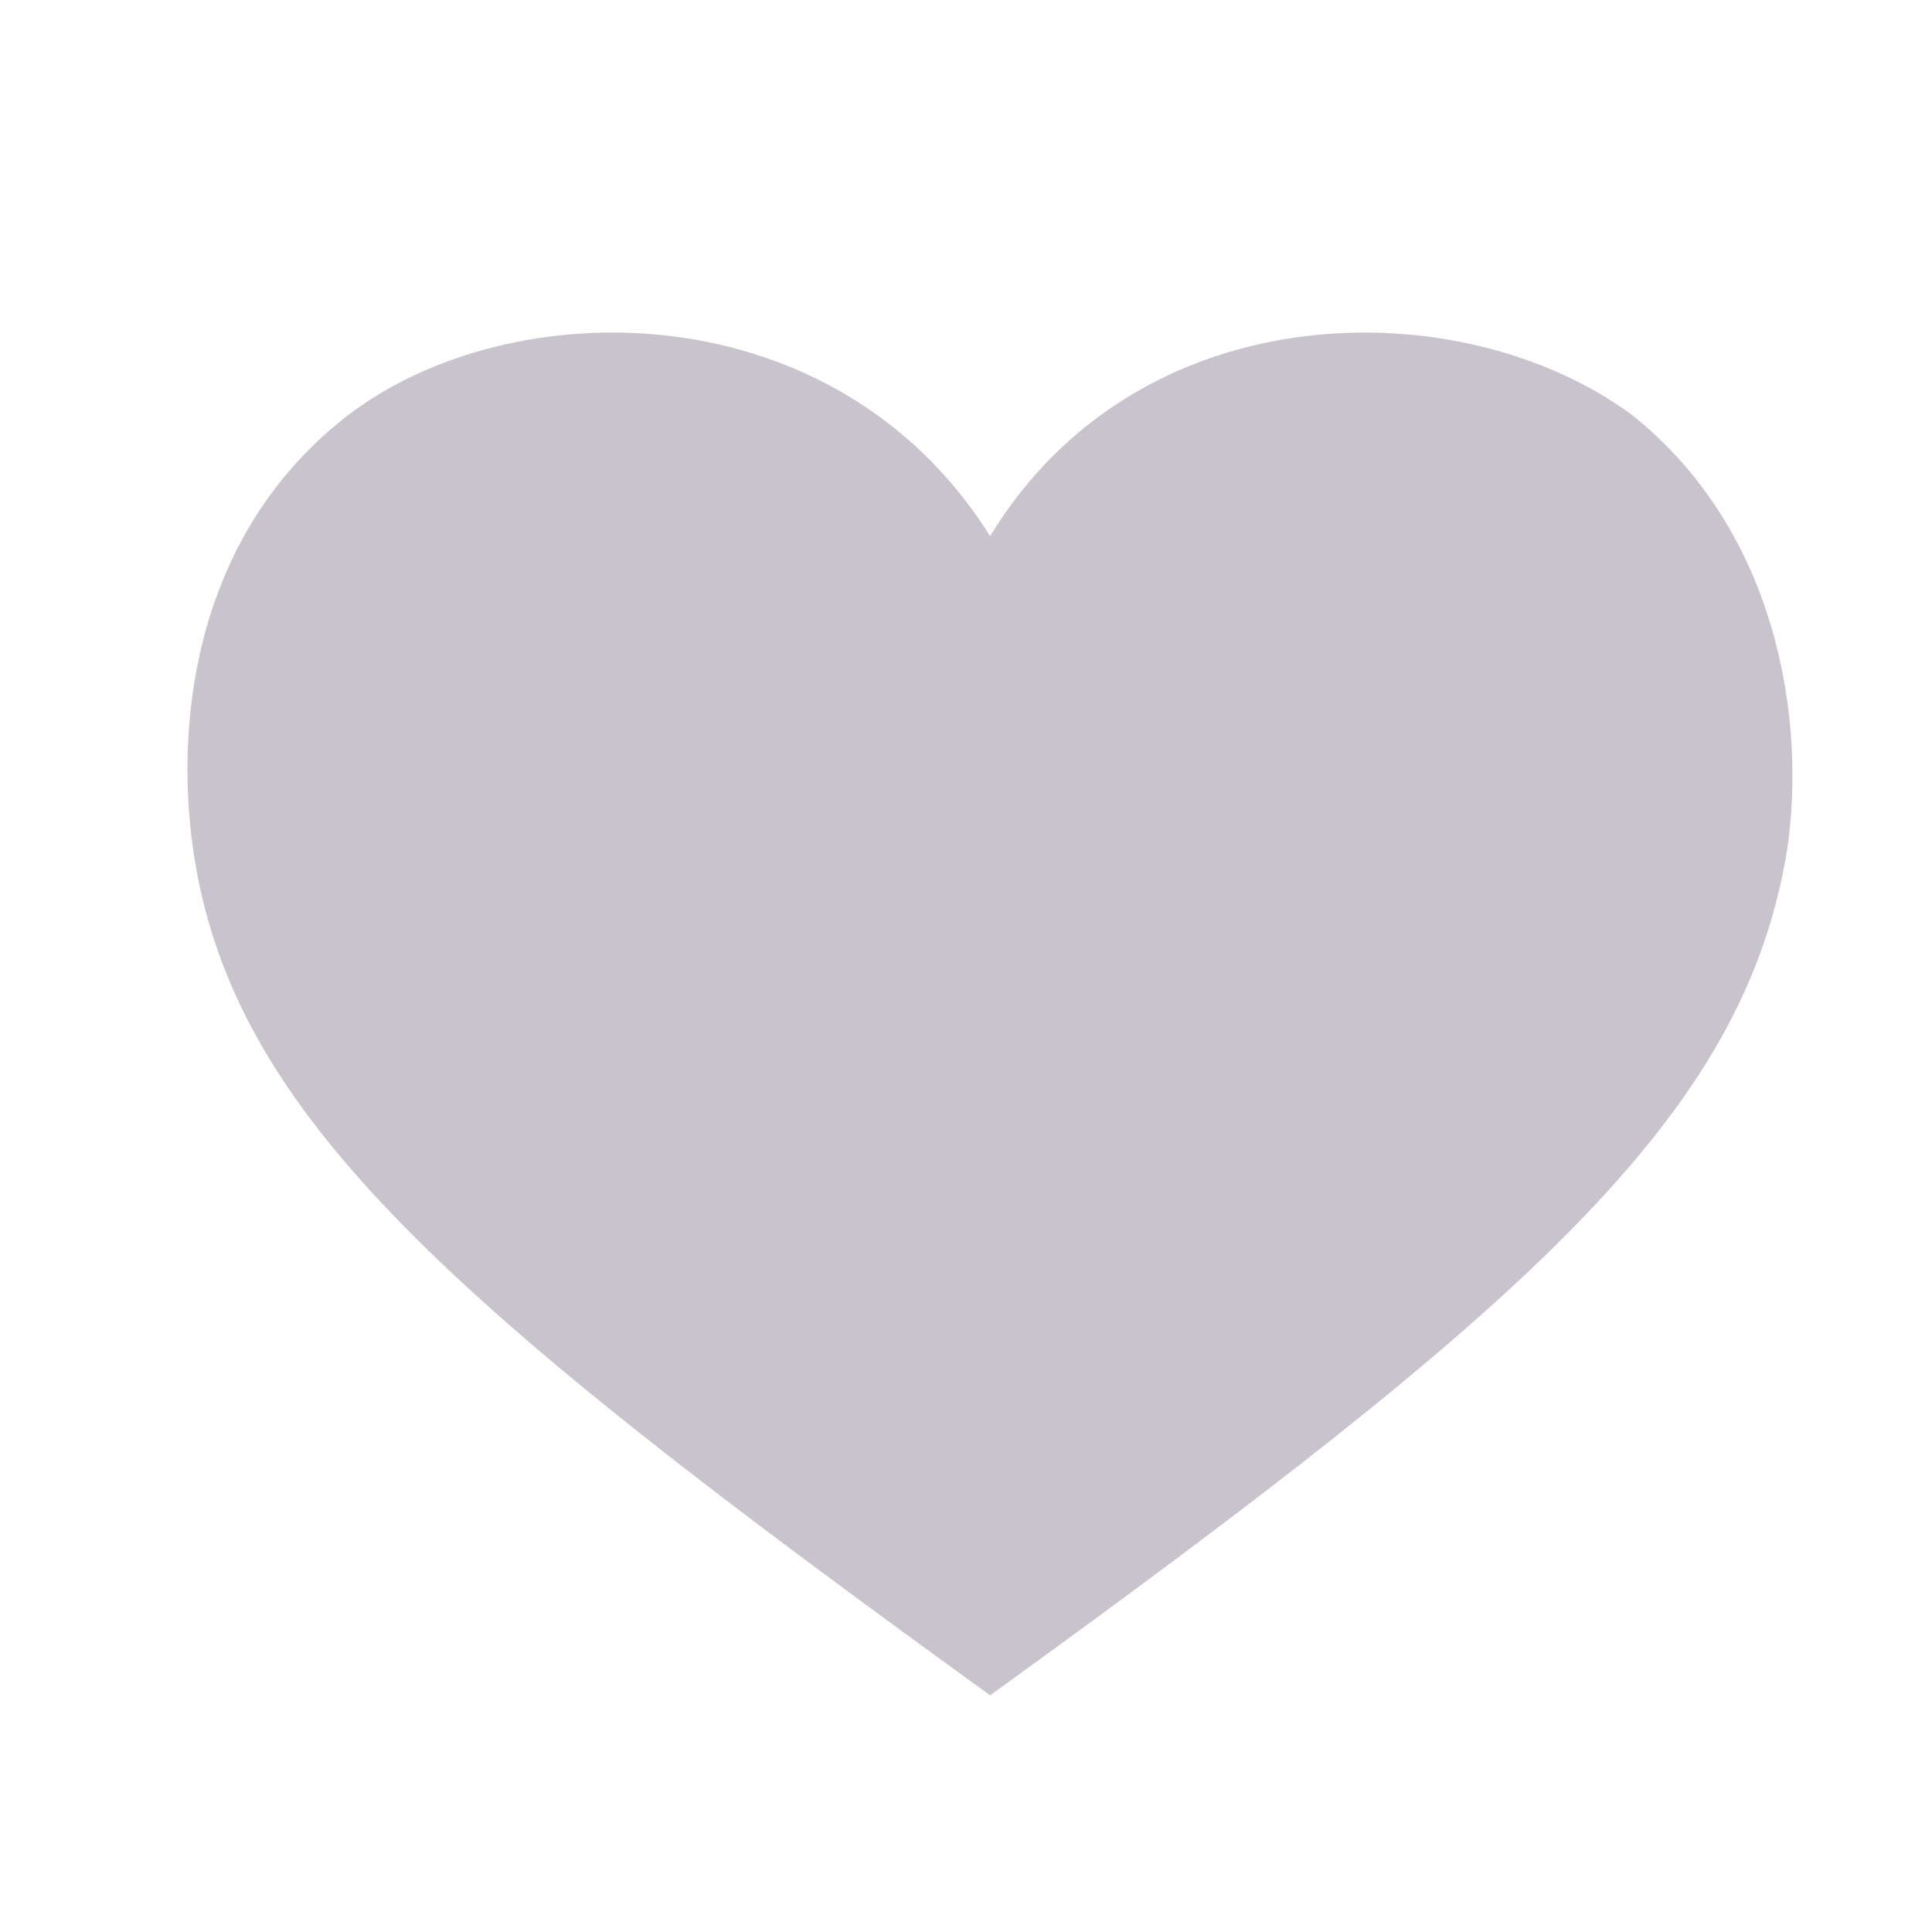 <?xml version="1.0" encoding="utf-8"?>
<!-- Generator: Adobe Illustrator 24.1.2, SVG Export Plug-In . SVG Version: 6.00 Build 0)  -->
<svg version="1.1" id="Layer_1" xmlns="http://www.w3.org/2000/svg" xmlns:xlink="http://www.w3.org/1999/xlink" x="0px" y="0px"
	 viewBox="0 0 40 40" style="enable-background:new 0 0 40 40;" xml:space="preserve">
<style type="text/css">
	.st0{fill:#C9C3CE;}
</style>
<g>
	<path class="st0" d="M33.8,8.6C30.3,6,23.6,6,20.5,11.1C17.3,6,10.6,6,7.2,8.6c-3.1,2.4-3.6,6.2-3.2,9c0.8,5.5,5.3,9.4,16.5,17.5
		c11.2-8.1,15.6-12,16.5-17.5C37.4,14.9,36.8,11,33.8,8.6z"/>
</g>
</svg>
